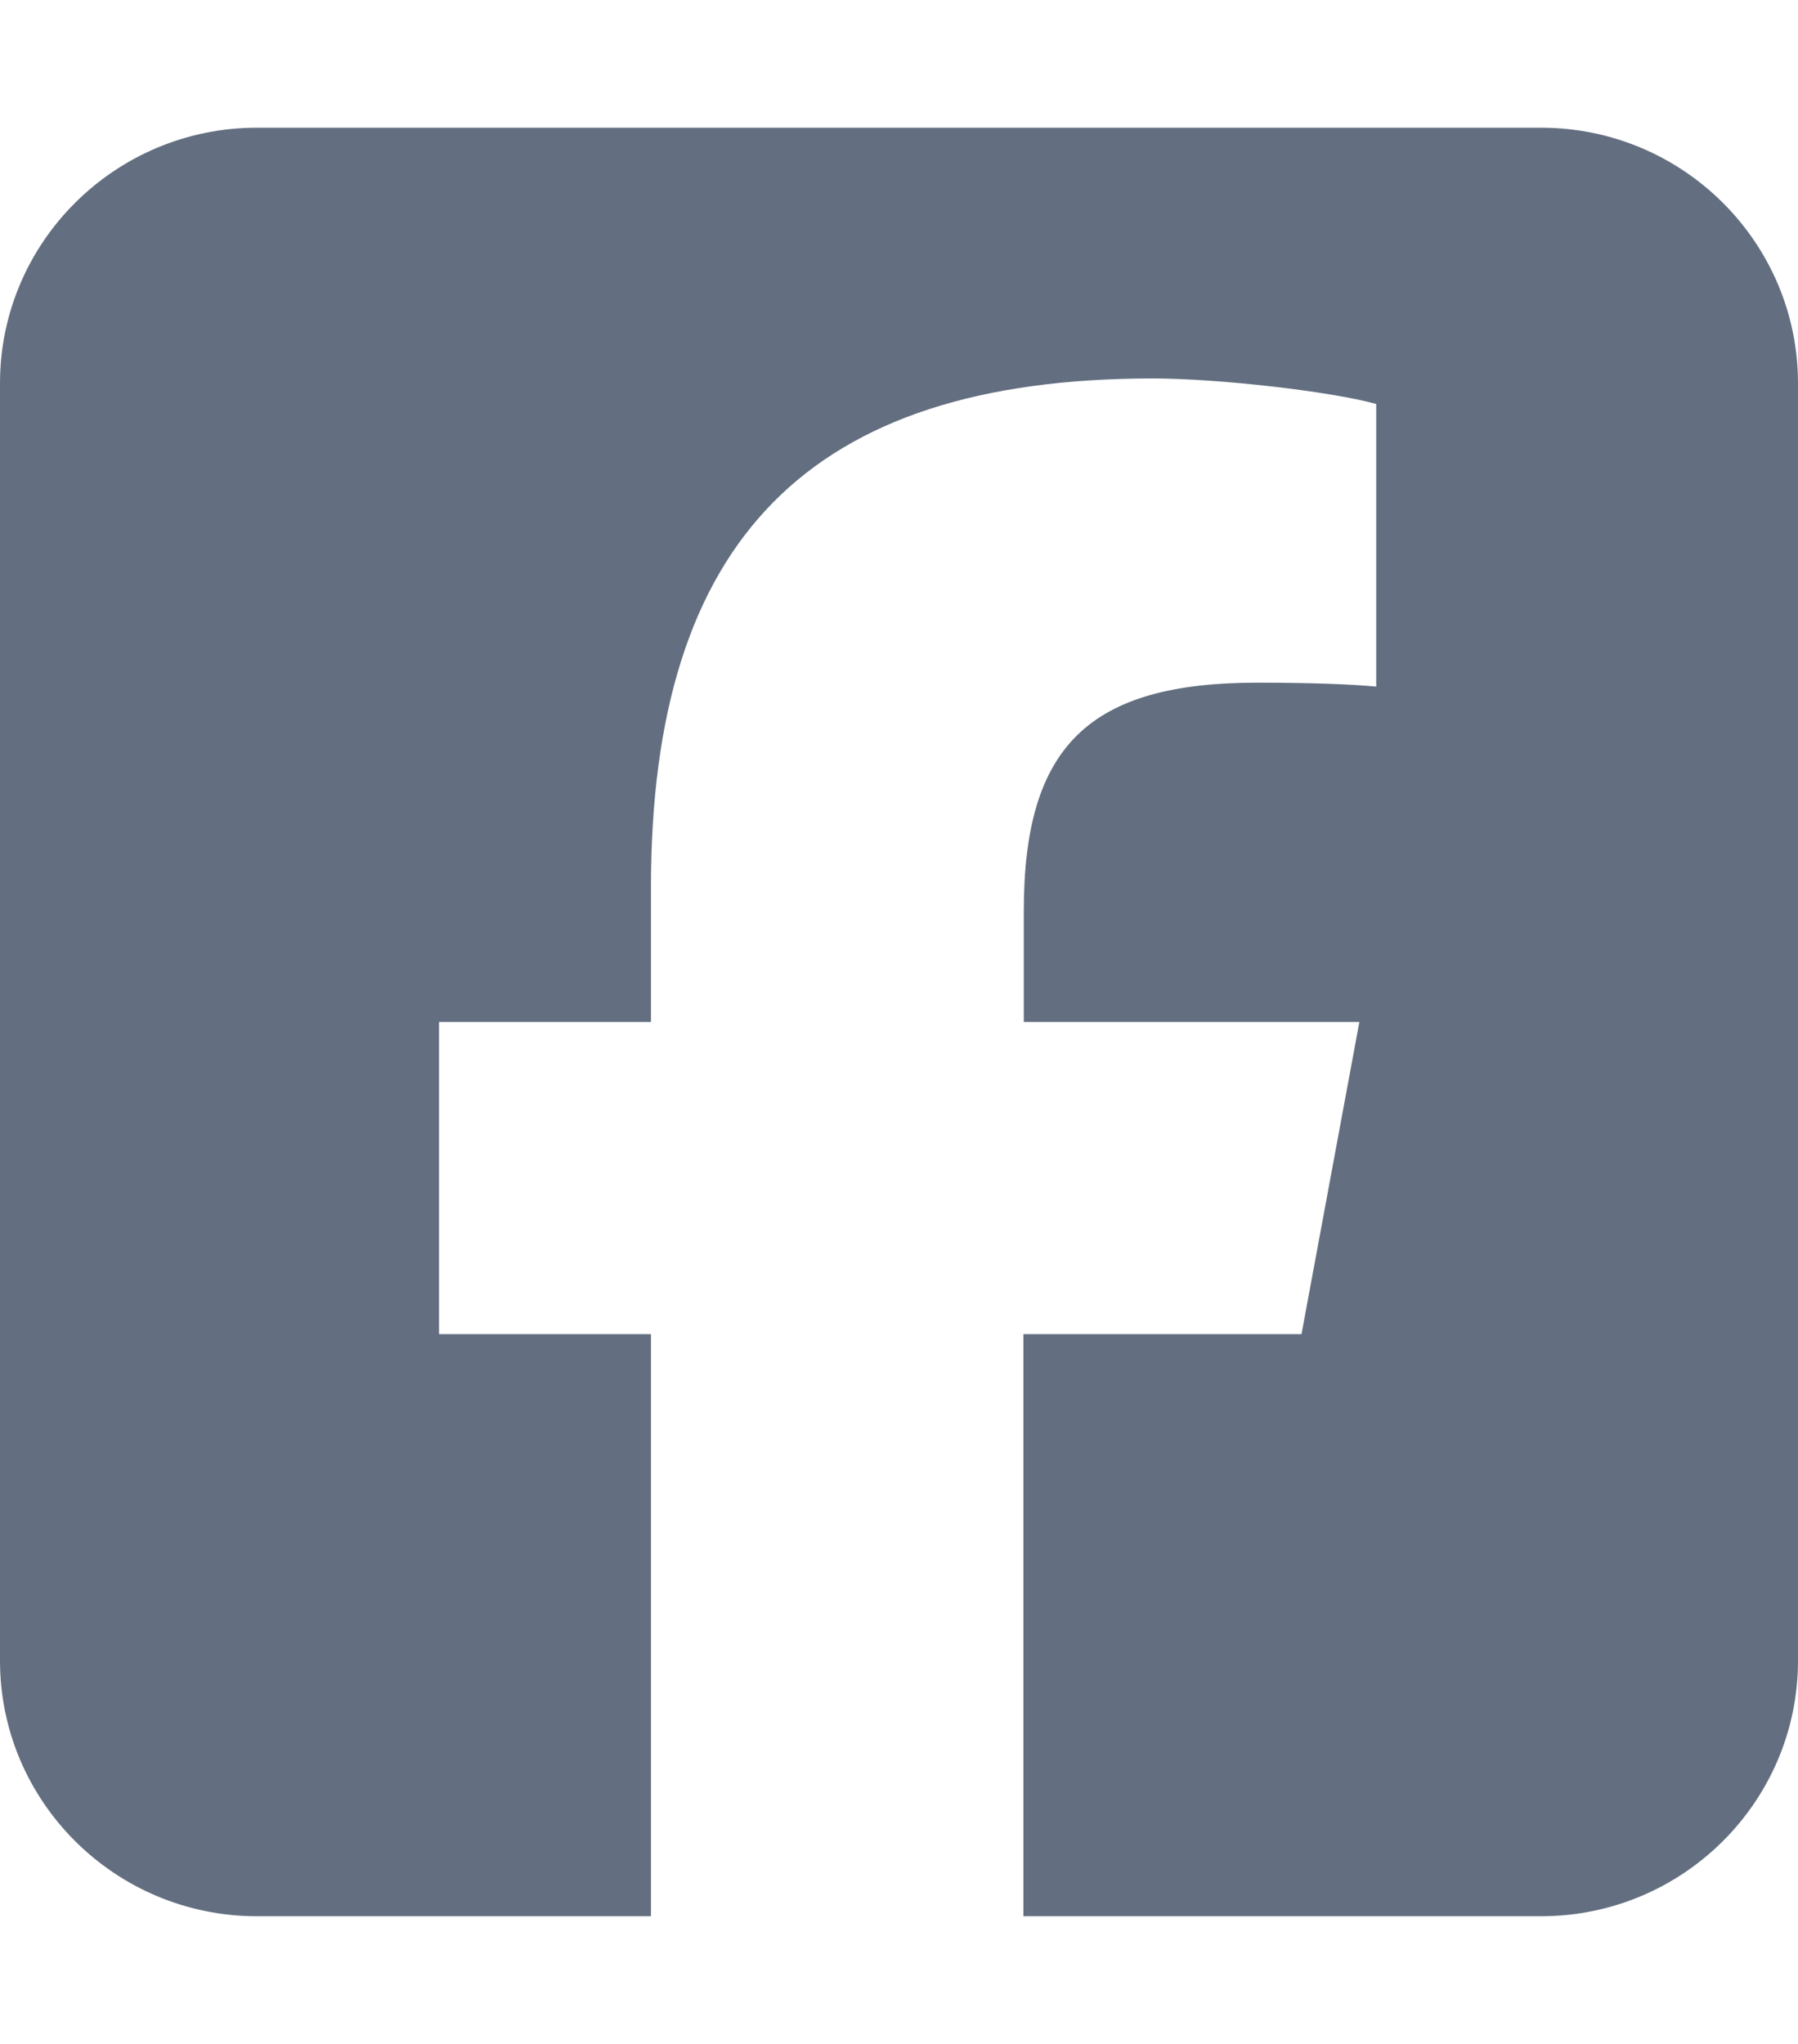 <svg width="22" height="25" viewBox="0 0 22 25" fill="none" xmlns="http://www.w3.org/2000/svg">
<path d="M3.143 1.562C1.409 1.562 0 2.964 0 4.688V20.312C0 22.036 1.409 23.438 3.143 23.438H7.965V16.318H5.372V12.5H7.965V10.854C7.965 6.602 9.9 4.629 14.104 4.629C14.899 4.629 16.274 4.785 16.839 4.941V8.398C16.544 8.369 16.029 8.35 15.385 8.35C13.323 8.35 12.527 9.126 12.527 11.143V12.5H16.633L15.925 16.318H12.522V23.438H18.857C20.591 23.438 22 22.036 22 20.312V4.688C22 2.964 20.591 1.562 18.857 1.562H3.143Z" fill="#636F80"/>
</svg>
